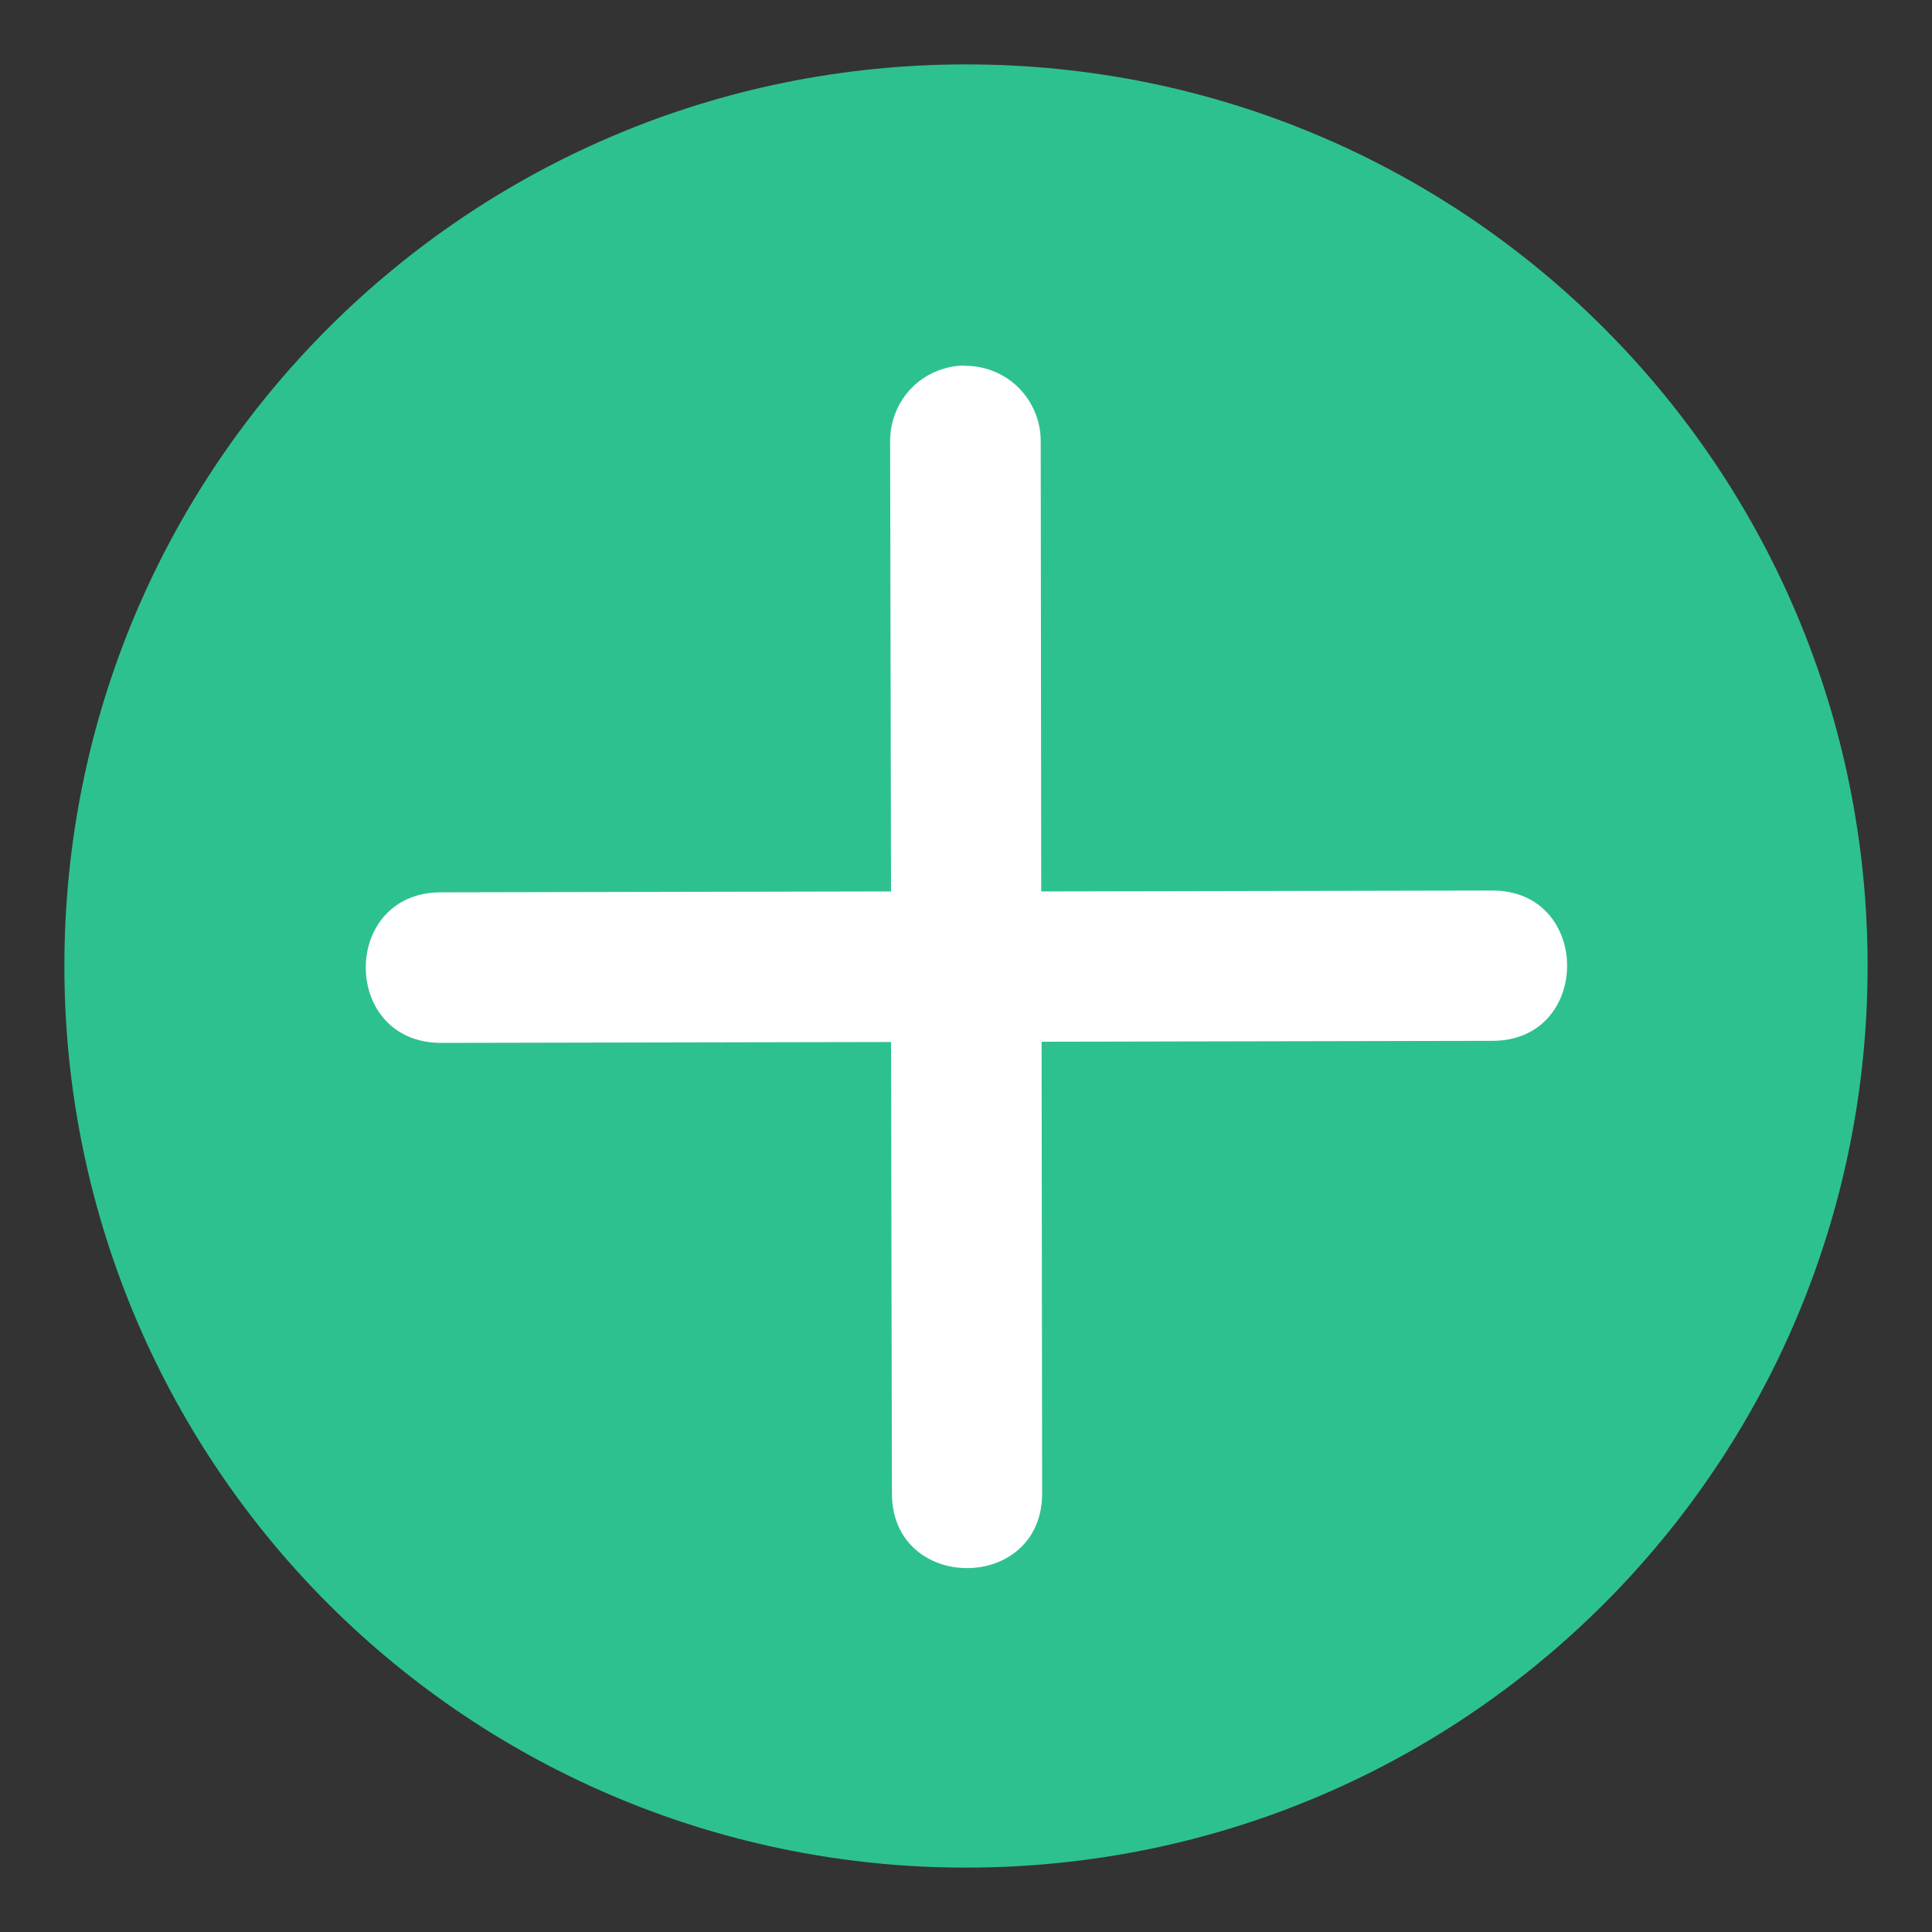 <svg width="15" height="15" viewBox="0 0 15 15" fill="none" xmlns="http://www.w3.org/2000/svg">
<rect x="0" y="0" width="15" height="15" fill="#333333" stroke="none"/>
<g id="Group 3">
<circle id="Ellipse 2" cx="7.5" cy="7.5" r="5" fill="white"/>
<path id="Vector" fill-rule="evenodd" clip-rule="evenodd" d="M7.501 0.5C11.374 0.5 14.5 3.627 14.5 7.5C14.5 11.373 11.374 14.5 7.501 14.5C6.582 14.501 5.671 14.321 4.821 13.97C3.971 13.618 3.199 13.103 2.549 12.453C1.898 11.802 1.383 11.03 1.031 10.18C0.68 9.331 0.499 8.42 0.5 7.5C0.5 3.627 3.628 0.5 7.501 0.5ZM7.485 2.838C7.408 2.839 7.333 2.856 7.262 2.886C7.192 2.916 7.128 2.96 7.075 3.015C7.022 3.07 6.98 3.135 6.952 3.207C6.924 3.278 6.91 3.354 6.911 3.431L6.918 6.921L3.423 6.928C2.644 6.929 2.646 8.098 3.426 8.097L6.918 8.09L6.925 11.583C6.913 12.372 8.103 12.372 8.091 11.583L8.087 8.088L11.577 8.081C12.365 8.09 12.363 6.903 11.575 6.914L8.084 6.921L8.08 3.431C8.081 3.352 8.066 3.275 8.036 3.203C8.007 3.13 7.963 3.065 7.907 3.009C7.852 2.954 7.786 2.911 7.713 2.882C7.641 2.853 7.563 2.839 7.485 2.84V2.838Z" fill="#2EC190"/>
</g>
</svg>
